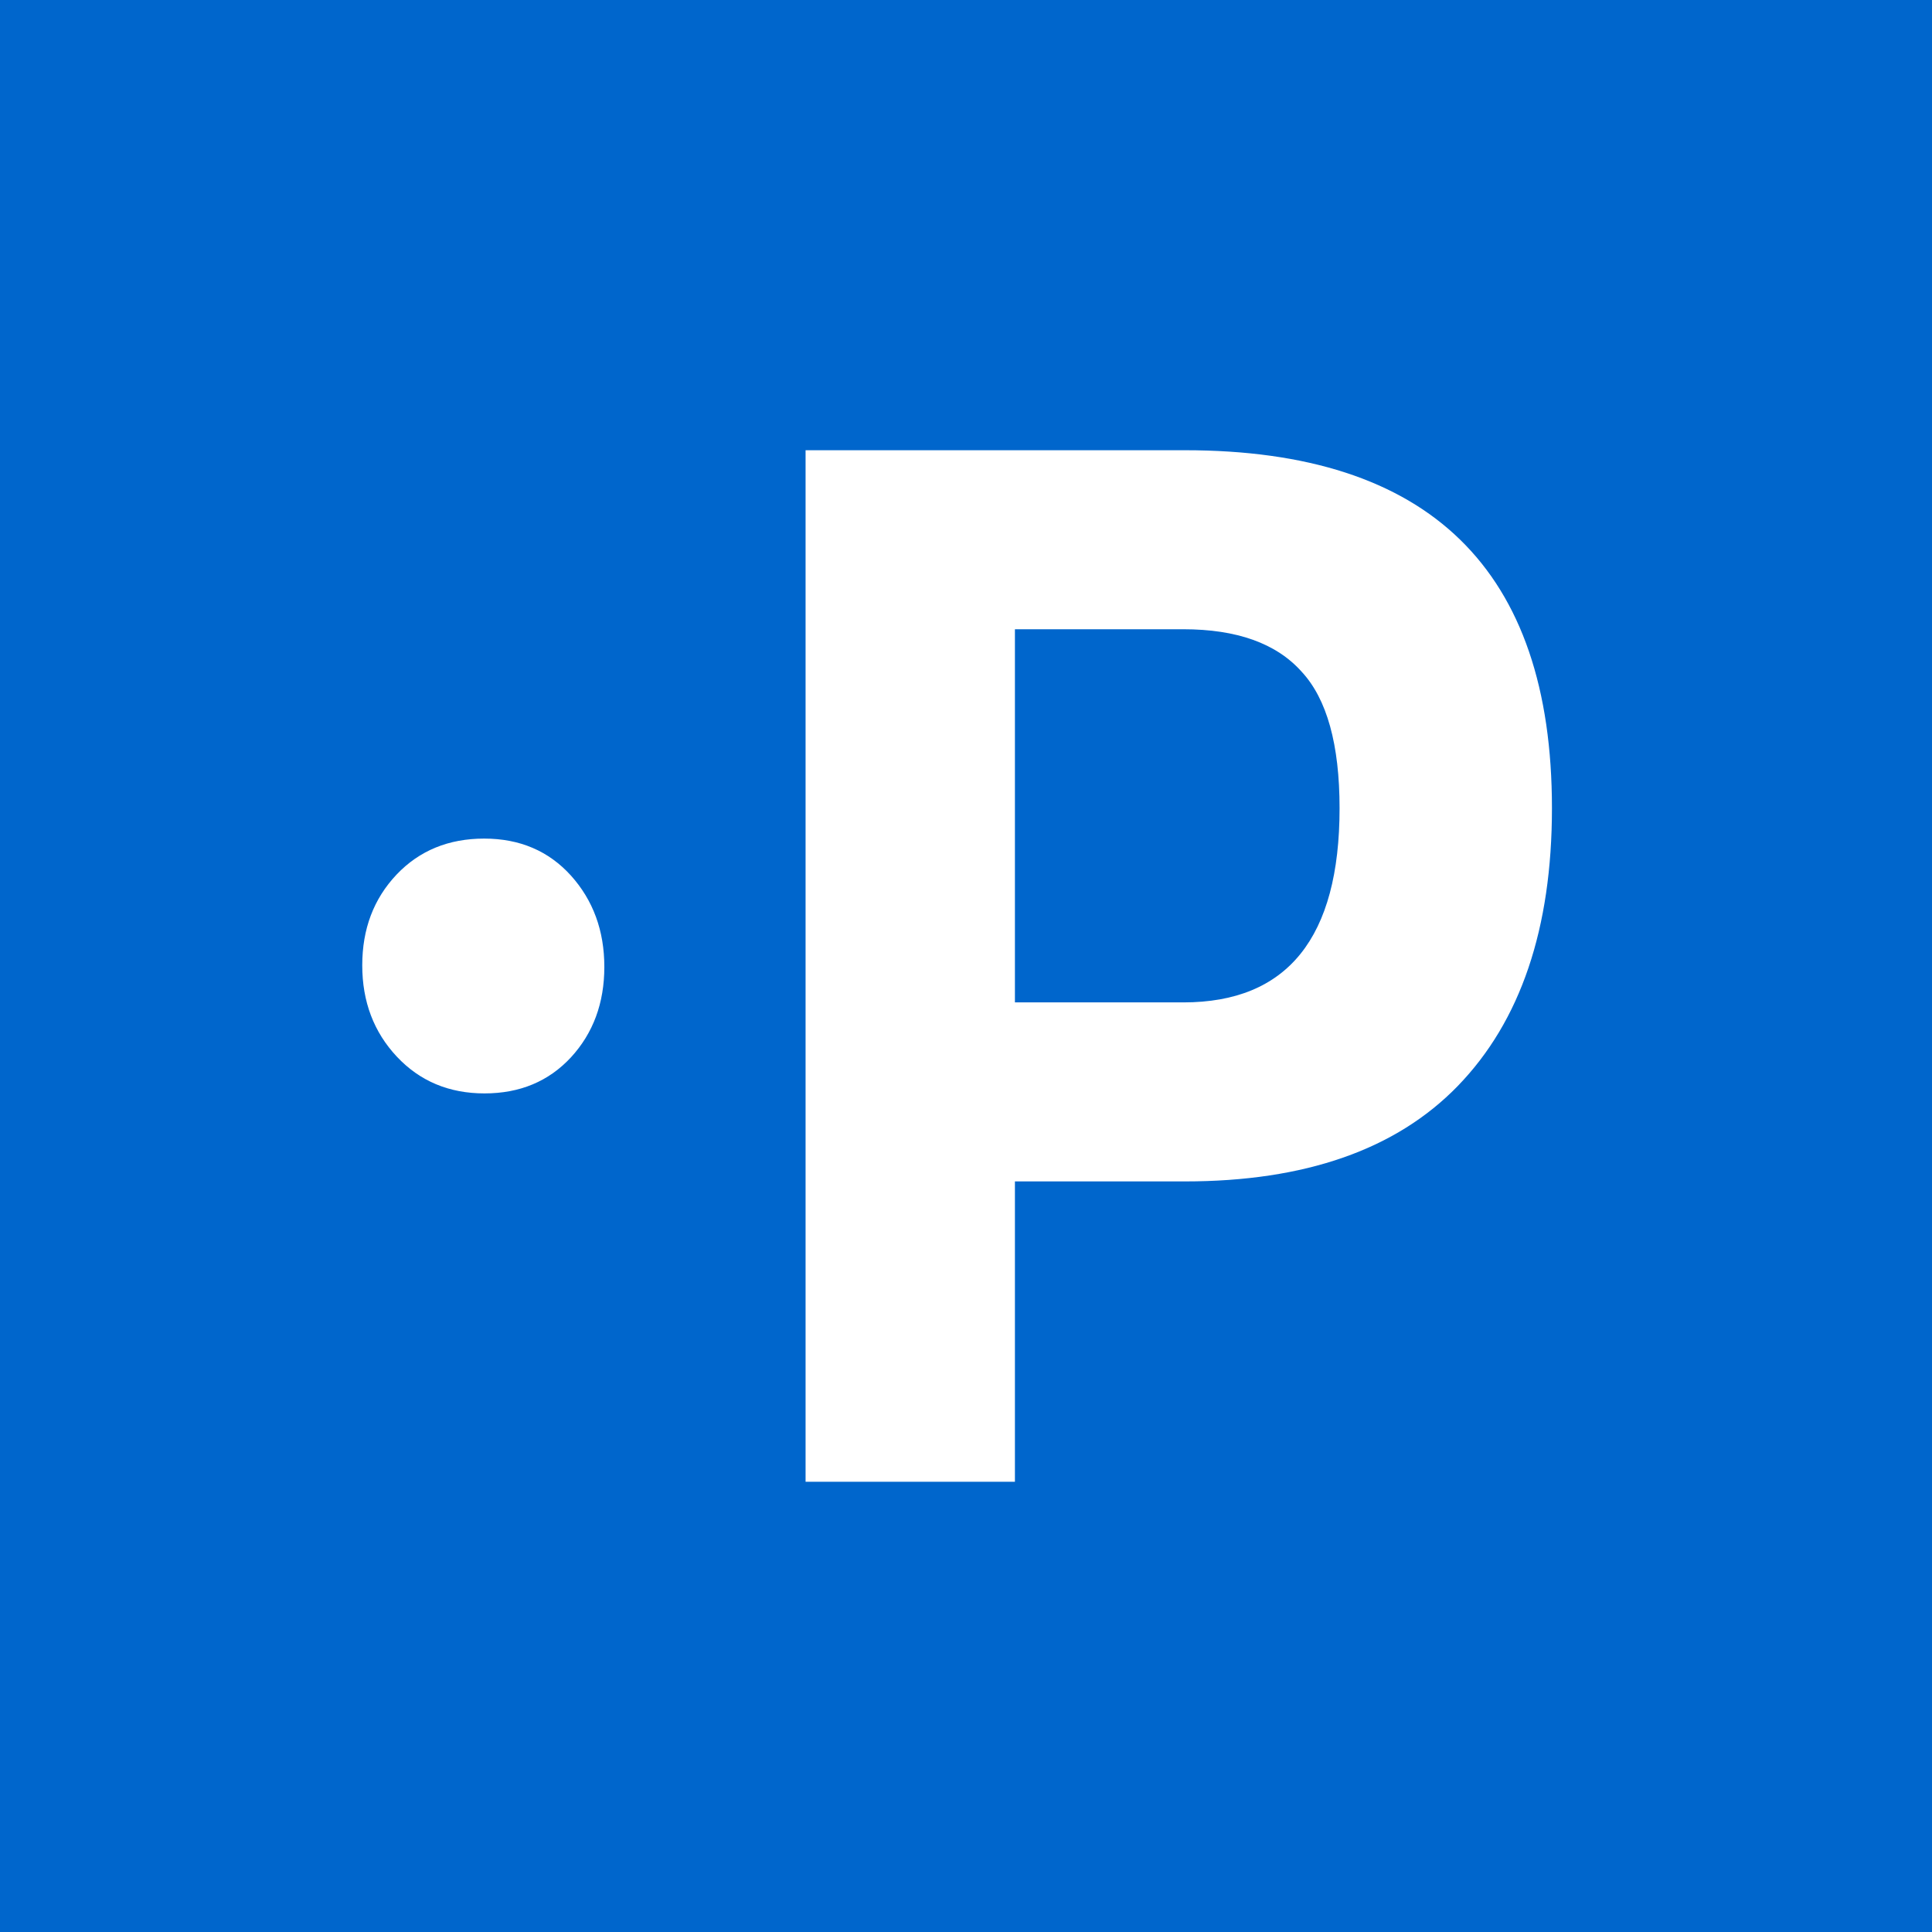 <svg width="56" height="56" viewBox="0 0 56 56" fill="none" xmlns="http://www.w3.org/2000/svg">
<rect width="56" height="56" fill="#0066CC"/>
<path fill-rule="evenodd" clip-rule="evenodd" d="M14.034 24.307C13.004 24.307 12.155 24.654 11.493 25.352C10.831 26.053 10.5 26.927 10.5 27.981C10.5 29.034 10.836 29.916 11.502 30.627C12.167 31.336 13.014 31.693 14.043 31.693C15.069 31.693 15.904 31.344 16.55 30.647C17.192 29.948 17.517 29.076 17.517 28.026C17.517 26.977 17.192 26.095 16.55 25.38C15.904 24.665 15.065 24.307 14.034 24.307Z" fill="white"/>
<path d="M34.343 34.244H29.418V42.95H23.35V13.05H34.343C41.437 13.05 44.984 16.509 44.984 23.427C44.984 26.915 44.075 29.598 42.258 31.474C40.469 33.32 37.831 34.244 34.343 34.244ZM29.418 29.055H34.299C37.318 29.055 38.828 27.179 38.828 23.427C38.828 21.58 38.462 20.261 37.729 19.47C36.996 18.649 35.853 18.239 34.299 18.239H29.418V29.055Z" fill="white"/>
</svg>
